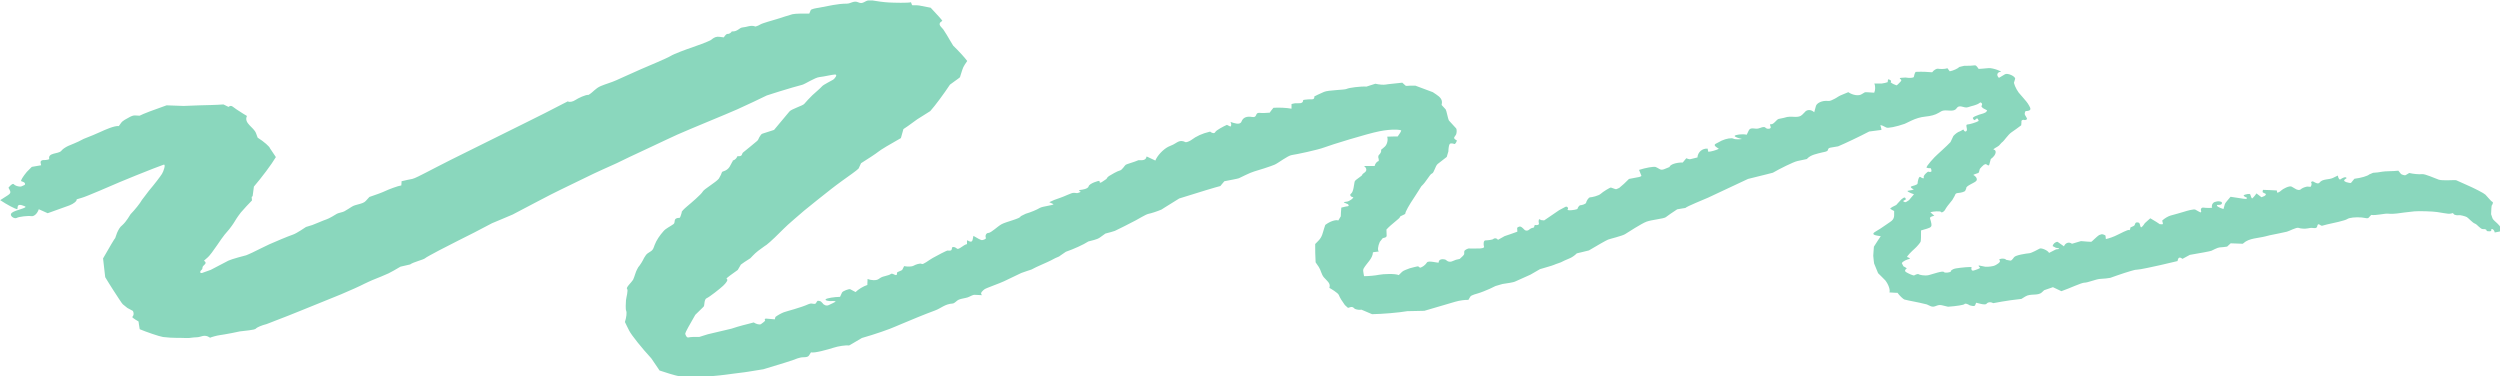 <?xml version="1.0" encoding="UTF-8"?> <svg xmlns="http://www.w3.org/2000/svg" width="279" height="42" viewBox="0 0 279 42" fill="none"><g clip-path="url(#clip0_21_1476)"><path d="M81.601 17.918C81.864 17.967 82.175 17.749 82.295 17.432H82.366C82.892 17.472 82.761 17.165 82.916 17.026C83.442 16.59 83.993 16.164 84.507 15.718C84.65 15.589 84.674 15.401 84.782 15.252C84.865 15.133 84.949 14.955 85.092 14.915L86.384 14.499C87.101 13.637 87.878 12.705 88.105 12.438C88.333 12.17 89.6 11.783 89.743 11.605C89.887 11.427 90.461 10.812 90.664 10.624C90.867 10.436 91.585 9.821 91.74 9.633C91.896 9.445 92.804 9.008 92.984 8.89C93.163 8.771 93.534 8.295 93.175 8.315C92.816 8.335 91.955 8.553 91.453 8.602C90.951 8.652 89.839 9.385 89.528 9.464C89.217 9.544 87.759 9.95 86.97 10.208L86.252 10.436L85.571 10.654C84.889 10.991 83.407 11.694 82.283 12.2C81.159 12.705 76.938 14.419 75.587 15.024L74.368 15.589C73.232 16.114 72.12 16.659 70.972 17.184L70.267 17.512C69.513 17.898 68.162 18.532 67.254 18.919C66.345 19.305 63.392 20.792 62.507 21.198C61.622 21.605 58.418 23.319 57.21 23.943L56.039 24.439L54.903 24.915C53.767 25.529 52.057 26.401 51.125 26.857C50.192 27.313 47.597 28.661 47.442 28.819C47.287 28.978 46.115 29.245 45.768 29.513L45.206 29.642L44.692 29.761C44.214 30.048 43.616 30.385 43.365 30.504C43.114 30.623 42.038 31.079 41.56 31.257L41.141 31.445L40.675 31.663C40.185 31.921 39.013 32.446 38.068 32.843C37.124 33.239 34.159 34.419 33.621 34.647C33.083 34.874 31.194 35.618 30.655 35.816L30.177 36.004L29.735 36.173C29.221 36.302 28.683 36.52 28.551 36.678C28.42 36.837 27.236 36.916 26.758 36.985L26.327 37.075L25.849 37.174C25.323 37.273 24.713 37.382 24.474 37.411C24.235 37.441 23.565 37.62 23.446 37.689C23.111 37.451 22.788 37.411 22.322 37.58C22.071 37.669 21.7 37.63 21.365 37.689C21.019 37.758 20.612 37.709 20.241 37.709H19.811C19.333 37.709 18.616 37.669 18.197 37.61C17.779 37.55 16.26 37.025 15.591 36.738L15.495 36.133L15.459 35.875C14.981 35.608 14.67 35.37 14.765 35.35C14.861 35.33 15.005 35.003 14.825 34.696L14.514 34.528L14.216 34.369C13.964 34.161 13.737 33.973 13.701 33.953C13.666 33.933 13.498 33.685 13.319 33.418C13.139 33.15 12.231 31.763 11.741 30.93L11.645 30.098L11.502 28.839C12.207 27.6 12.817 26.57 12.876 26.54V26.51L12.972 26.243C13.056 25.945 13.271 25.519 13.462 25.301L13.666 25.113C13.905 24.895 14.084 24.647 14.251 24.409L14.574 23.904C15.064 23.398 15.638 22.685 15.842 22.308L16.093 21.981L16.619 21.287C17.252 20.544 17.898 19.692 18.077 19.404C18.257 19.117 18.52 18.324 18.281 18.374L18.089 18.443L17.085 18.82C15.985 19.246 14.323 19.92 13.402 20.306C12.482 20.693 9.672 21.932 9.11 22.08L8.608 22.229H8.56C8.608 22.427 8.237 22.734 7.747 22.923C7.257 23.111 5.631 23.686 5.32 23.795L5.189 23.735L4.328 23.349C4.172 23.834 3.802 24.181 3.479 24.122C3.156 24.062 2.128 24.171 1.865 24.32C1.602 24.469 0.956 24.062 1.327 23.745C1.697 23.428 3.192 23.2 2.773 23.022L2.534 22.933C2.271 22.833 2.008 22.814 1.972 23.081L1.936 23.349C1.661 23.309 0.801 22.853 0.023 22.338L0.872 21.793C1.255 21.545 1.183 21.406 1.04 21.119L0.944 20.951C1.195 20.623 1.458 20.445 1.542 20.564C1.626 20.683 2.08 20.891 2.391 20.802L2.63 20.693L2.761 20.633C2.857 20.505 2.761 20.356 2.582 20.296L2.415 20.237L2.367 20.217C2.283 20.158 2.57 19.692 2.989 19.186L3.431 18.741L3.551 18.622C3.849 18.572 4.316 18.493 4.591 18.443L4.543 18.215C4.471 17.918 4.686 17.839 5.093 17.858C5.224 17.858 5.499 17.779 5.499 17.759C5.308 17.016 6.492 17.204 6.827 16.848L6.934 16.729C7.066 16.59 7.389 16.382 7.64 16.273L7.879 16.174C8.178 16.045 8.488 15.926 8.775 15.787L9.337 15.5C10.019 15.242 10.88 14.875 11.262 14.697C11.645 14.519 12.805 13.993 13.259 14.073L13.522 13.706C13.701 13.458 14.096 13.27 14.419 13.092C14.61 12.982 14.873 12.864 15.088 12.883L15.579 12.913C15.913 12.725 17.276 12.21 18.592 11.754L19.919 11.803L20.493 11.823C21.102 11.793 21.903 11.764 22.298 11.754C22.693 11.744 24.259 11.714 24.94 11.655L25.502 11.932C25.502 11.932 25.718 11.714 25.957 11.892L26.399 12.21C26.913 12.546 27.427 12.873 27.547 12.933V12.973C27.2 13.765 28.336 14.201 28.575 14.875L28.754 15.361C29.472 15.817 30.093 16.362 30.141 16.57L30.237 16.709L30.787 17.531C30.309 18.344 29.197 19.821 28.336 20.822L28.192 21.902C28.192 21.902 28.085 21.951 28.085 21.981L28.121 22.368C27.786 22.695 27.236 23.309 26.877 23.715L26.59 24.102C26.327 24.459 26.136 24.845 25.861 25.212L25.586 25.579C25.239 25.965 24.845 26.451 24.701 26.679C24.558 26.907 23.924 27.799 23.637 28.195L23.35 28.552C23.183 28.76 22.74 29.077 22.776 29.107C23.231 29.404 22.645 29.582 22.609 29.81L22.573 30.028C22.274 30.296 22.262 30.494 22.549 30.464L22.74 30.395L23.517 30.117C24.271 29.721 25.156 29.255 25.49 29.087C25.825 28.918 27.403 28.502 27.463 28.492C27.523 28.482 27.834 28.334 28.145 28.195C28.456 28.056 29.567 27.481 30.058 27.263C30.548 27.045 32.198 26.342 32.664 26.193C33.13 26.044 34.099 25.351 34.147 25.331C34.194 25.311 34.553 25.212 34.852 25.113C35.151 25.014 36.12 24.578 36.418 24.488C36.717 24.399 37.483 23.933 37.602 23.854C37.722 23.775 38.307 23.666 38.439 23.577L38.571 23.497C38.786 23.359 39.025 23.24 39.228 23.091C39.682 22.774 40.483 22.804 40.818 22.427L41.225 21.981C41.918 21.753 42.719 21.456 43.018 21.307C43.317 21.159 44.405 20.742 44.788 20.693L44.812 20.336V20.227C45.218 20.128 45.756 20.009 46.007 19.969C46.258 19.93 47.107 19.474 47.526 19.266C47.944 19.058 49.594 18.186 50.347 17.819C51.101 17.452 53.707 16.154 54.484 15.767C55.261 15.381 57.94 14.043 58.741 13.656C59.542 13.27 62.148 11.952 62.77 11.615L63.356 11.318H63.38C63.547 11.427 63.93 11.357 64.217 11.159C64.504 10.961 65.412 10.535 65.663 10.594L65.735 10.555C66.213 10.267 66.429 9.871 67.05 9.603C67.612 9.365 68.222 9.207 68.772 8.959L69.274 8.731C69.824 8.473 70.853 8.017 71.558 7.71C72.263 7.403 74.463 6.491 74.834 6.253C75.205 6.016 76.735 5.451 77.177 5.312C77.62 5.173 79.007 4.648 79.282 4.499L79.497 4.341C79.724 4.172 79.963 4.053 80.334 4.113L80.776 4.172C80.92 3.934 81.111 3.756 81.195 3.786C81.278 3.815 81.577 3.706 81.661 3.508H81.721C82.307 3.538 82.522 3.082 82.869 3.062C83.335 3.033 83.765 2.775 84.255 2.943L84.303 2.963C84.303 2.963 84.59 2.894 84.841 2.735C85.092 2.577 86.312 2.25 86.659 2.141C87.005 2.032 88.141 1.665 88.44 1.586C88.739 1.506 89.899 1.506 90.317 1.516L90.473 1.14C90.532 1.001 91.059 0.912 91.393 0.862C92.422 0.684 93.426 0.406 94.526 0.406C94.944 0.406 95.291 0.02 95.805 0.268C96.307 0.505 96.547 0.059 96.929 0.05H97.36C97.826 0.139 98.663 0.248 99.201 0.277C99.739 0.307 101.389 0.347 101.664 0.248L101.783 0.565C101.807 0.624 102.274 0.555 102.584 0.614L103.864 0.862C104.569 1.605 105.155 2.26 105.167 2.329L105.131 2.349C104.533 2.706 105.083 3.013 105.275 3.29C105.55 3.687 105.777 4.093 106.016 4.499L106.375 5.094C106.984 5.679 107.69 6.452 107.941 6.808L107.666 7.215C107.415 7.581 107.343 7.998 107.2 8.394C107.164 8.493 107.164 8.612 107.068 8.681L106.016 9.445C105.334 10.475 104.354 11.803 103.816 12.398L103.158 12.814L102.369 13.31C101.58 13.894 100.875 14.39 100.815 14.41V14.43L100.54 15.411C99.368 16.065 98.244 16.739 98.029 16.927C97.814 17.115 96.678 17.849 96.092 18.215L95.865 18.711L95.817 18.81C95.734 18.899 95.399 19.167 95.076 19.395C94.753 19.622 93.366 20.613 92.756 21.099C92.147 21.585 90.15 23.151 89.731 23.517C89.313 23.884 87.83 25.133 87.46 25.529C87.089 25.925 85.846 27.115 85.559 27.313L85.296 27.491C84.829 27.818 84.375 28.145 84.004 28.542L83.741 28.819C83.287 29.097 82.809 29.424 82.677 29.533L82.606 29.662L82.331 30.127C81.661 30.593 81.099 31.019 81.075 31.079L81.099 31.119L81.147 31.178C81.254 31.247 81.051 31.564 80.704 31.892C80.358 32.218 79.162 33.16 78.863 33.279C78.564 33.398 78.636 34.111 78.54 34.201L78.457 34.29L77.596 35.132C76.986 36.173 76.472 37.114 76.472 37.223C76.472 37.332 76.627 37.719 76.831 37.659C77.034 37.6 77.751 37.58 78.05 37.6L78.361 37.501L78.995 37.303C79.724 37.134 80.92 36.856 81.637 36.678L82.259 36.48C82.677 36.341 83.096 36.262 83.514 36.143L84.112 35.984C84.411 36.183 84.782 36.262 84.925 36.173C85.069 36.084 85.427 35.796 85.391 35.766C85.356 35.737 85.272 35.538 85.523 35.558C85.774 35.578 86.456 35.638 86.479 35.638V35.588L86.539 35.37C86.766 35.192 87.197 34.954 87.484 34.845C87.771 34.736 89.373 34.339 90.234 33.943L90.425 33.883C90.568 33.834 90.843 33.953 90.975 33.903C91.106 33.854 91.118 33.665 91.238 33.576C91.286 33.547 91.573 33.596 91.632 33.665L91.8 33.834C91.943 34.062 92.242 34.161 92.481 34.052C92.721 33.943 93.282 33.675 93.259 33.646C93.235 33.616 93.019 33.576 92.804 33.596C92.589 33.616 92.063 33.566 92.135 33.418C92.206 33.269 93.187 33.13 93.749 33.13L93.964 32.655C94.048 32.466 94.777 32.218 94.885 32.278L95.483 32.595C95.769 32.298 96.355 31.941 96.798 31.802V31.663L96.822 31.128C97.252 31.307 97.802 31.317 98.041 31.148L98.268 31C98.567 30.801 99.141 30.782 99.428 30.573C99.667 30.405 100.133 31.039 100.11 30.435C100.11 30.326 100.636 30.227 100.707 30.088L100.899 29.701C101.317 29.781 101.795 29.761 101.963 29.652C102.13 29.543 102.704 29.335 102.859 29.453C103.015 29.572 103.661 29.027 104.091 28.79C104.521 28.552 105.681 27.927 105.777 27.957C105.872 27.987 106.231 27.997 106.207 27.818L106.243 27.689L106.267 27.6C106.375 27.511 106.614 27.581 106.805 27.749C106.996 27.917 107.546 27.293 107.917 27.244V26.877C107.893 26.649 108.431 27.303 108.551 26.728L108.634 26.322C109.041 26.579 109.471 26.798 109.579 26.798C109.687 26.798 110.105 26.679 110.021 26.53C109.938 26.381 109.997 26.005 110.308 25.995C110.619 25.985 111.301 25.281 111.791 25.014C112.281 24.746 113.931 24.379 113.895 24.142L114.027 24.072L114.469 23.854C115.019 23.696 115.712 23.408 116.035 23.21C116.358 23.012 117.506 22.933 117.578 22.784L117.53 22.764L117.099 22.566C117.374 22.417 117.912 22.199 118.307 22.08C118.702 21.961 119.646 21.486 119.802 21.525H119.957L120.208 21.555C120.507 21.486 120.674 21.396 120.567 21.367C120.459 21.337 120.328 21.218 120.543 21.198C120.758 21.178 121.428 21.089 121.499 20.782C121.571 20.475 122.647 20.128 122.695 20.197L122.719 20.287L122.743 20.386C122.743 20.386 122.838 20.405 122.97 20.316C123.101 20.227 123.484 19.969 123.484 19.969C123.484 19.969 123.556 19.781 123.771 19.642C123.986 19.503 124.728 19.077 124.979 19.028C125.23 18.978 125.517 18.463 125.636 18.384C125.756 18.304 126.617 18.076 127.047 17.878H127.454C127.98 17.849 127.932 17.442 127.968 17.462L128.936 17.918C129.151 17.373 129.797 16.679 130.371 16.382L130.933 16.134C131.327 15.956 131.638 15.52 132.308 15.867C132.392 15.906 132.786 15.748 132.942 15.629C133.503 15.203 134.173 14.895 134.974 14.707L135.046 14.687C135.297 14.895 135.548 14.915 135.632 14.727C135.715 14.539 136.576 14.083 136.923 13.934L137.306 14.122H137.318C137.437 14.043 137.437 13.805 137.318 13.607L137.664 13.716C138.131 13.855 138.453 13.845 138.561 13.547C138.728 13.101 139.159 12.953 139.721 13.052C140.378 13.171 140.008 12.537 140.57 12.596C140.928 12.636 141.311 12.596 141.682 12.576C141.729 12.576 141.765 12.467 141.813 12.408L142.112 12.031C142.71 11.982 143.618 12.031 144.133 12.13V11.615C144.133 11.615 144.384 11.536 144.527 11.526C144.91 11.496 145.424 11.645 145.436 11.169C145.436 11.139 145.806 11.11 146.01 11.09C146.297 11.06 146.703 11.189 146.679 10.812V10.763C146.775 10.703 147.253 10.475 147.755 10.257C148.258 10.039 150.039 10.049 150.29 9.92C150.541 9.791 151.82 9.623 152.502 9.663L152.992 9.504L153.494 9.345C153.901 9.445 154.427 9.484 154.654 9.435C154.881 9.385 155.969 9.296 156.495 9.227L156.866 9.563C156.926 9.613 157.177 9.563 157.332 9.563H157.966C158.552 9.782 159.425 10.099 159.903 10.287L160.274 10.535C160.728 10.832 160.991 11.129 160.907 11.565L160.883 11.714C161.039 11.892 161.254 12.11 161.338 12.21C161.421 12.309 161.601 13.28 161.684 13.419L161.78 13.537C162.007 13.805 162.27 14.053 162.497 14.32C162.605 14.449 162.569 14.856 162.497 15.014C162.426 15.203 162.067 15.381 162.474 15.609L162.593 15.678C162.509 15.946 162.378 16.114 162.282 16.065C162.187 16.015 161.888 15.956 161.792 16.065C161.696 16.174 161.649 16.56 161.637 16.907L161.541 17.224L161.457 17.512C161.182 17.739 160.728 18.086 160.453 18.294C160.178 18.503 160.046 19.295 159.807 19.365C159.568 19.434 159.162 20.306 158.624 20.782L158.301 21.297L157.823 22.041C157.273 22.853 156.83 23.646 156.842 23.805C156.854 23.963 156.22 24.082 156.232 24.221C156.244 24.36 155.276 25.004 154.726 25.618L154.75 26.302C154.75 26.56 154.343 26.53 154.295 26.599L153.985 26.996C153.769 27.471 153.722 27.957 153.877 28.066L153.494 28.116C153.399 28.125 153.219 28.145 153.219 28.165C153.195 28.849 152.538 29.354 152.191 29.949C152.095 30.108 152.131 30.306 152.167 30.484L152.227 30.821C152.729 30.821 153.494 30.752 153.913 30.663C154.331 30.573 155.742 30.514 156.101 30.702L156.471 30.335C156.663 30.157 157.033 30.068 157.332 29.939C157.38 29.919 158.241 29.701 158.265 29.721L158.48 29.88C158.743 29.82 159.09 29.553 159.245 29.295C159.401 29.037 160.465 29.364 160.561 29.305V29.245C160.596 28.79 161.302 28.938 161.362 29.008C161.828 29.453 162.21 29.037 162.581 28.968L162.904 28.898C163.167 28.68 163.394 28.433 163.406 28.354C163.418 28.274 163.382 28.056 163.442 27.977C163.502 27.898 163.813 27.699 163.992 27.729C164.171 27.759 164.841 27.719 165.02 27.729C165.2 27.739 165.69 27.699 165.618 27.521C165.546 27.343 165.534 26.827 165.773 26.827C166.013 26.827 166.598 26.758 166.658 26.669C166.718 26.579 167.017 26.53 167.172 26.768L167.686 26.48L167.914 26.352C168.213 26.253 168.858 26.035 169.336 25.856L169.313 25.44C169.313 25.39 169.516 25.281 169.623 25.281C169.731 25.281 169.863 25.38 169.934 25.45L170.078 25.588C170.221 25.777 170.496 25.787 170.676 25.608L170.855 25.489C170.951 25.43 171.19 25.42 171.202 25.361L171.226 25.262C171.226 25.152 171.297 25.083 171.393 25.113C171.489 25.142 171.799 25.113 171.74 24.924C171.68 24.736 171.692 24.27 171.955 24.558L172.134 24.578L172.326 24.598C172.553 24.449 173.318 23.933 173.999 23.458L174.705 23.081C174.836 23.012 175.004 23.111 174.992 23.27V23.319C174.86 23.398 174.956 23.468 175.183 23.468C175.41 23.468 176.044 23.388 176.056 23.289C176.068 23.19 176.235 22.903 176.379 22.903C176.522 22.903 176.988 22.774 177.012 22.615C177.036 22.457 177.275 22.021 177.467 22.021C177.658 22.021 178.423 21.842 178.65 21.624C178.878 21.406 179.667 20.921 179.774 20.931L179.87 20.96C180.049 21.01 180.312 21.149 180.396 21.109L180.707 20.97C180.982 20.762 181.472 20.306 181.795 19.969L182.943 19.751C183.038 19.732 183.194 19.652 183.182 19.622L182.919 18.959C183.672 18.721 184.509 18.572 184.76 18.631L184.951 18.721C185.202 18.84 185.322 19.048 185.752 18.869L186.314 18.641C186.386 18.354 187.056 18.126 187.797 18.136L188.191 17.66C188.191 17.66 188.514 17.799 188.622 17.769L189.435 17.571C189.471 16.976 189.985 16.53 190.583 16.59V16.649L190.643 16.937C190.941 16.927 191.468 16.778 191.826 16.61L191.539 16.412C191.145 16.134 191.491 16.045 191.683 15.936L192.125 15.698C192.651 15.46 193.249 15.361 193.464 15.48C193.679 15.599 194.588 15.53 194.337 15.49C194.086 15.45 193.512 15.262 193.596 15.153C193.679 15.044 194.397 14.915 194.935 15.034L195.162 14.558C195.353 14.142 195.891 14.439 196.226 14.34L196.453 14.271C196.704 14.162 196.955 14.142 197.015 14.241C197.075 14.34 197.386 14.449 197.565 14.31C197.745 14.172 197.35 13.825 197.649 13.865C197.948 13.904 198.271 13.31 198.51 13.27C198.749 13.23 199.418 13.082 199.454 13.052H199.502C200.04 12.943 200.722 13.22 201.128 12.804L201.403 12.527C201.642 12.2 202.121 12.2 202.467 12.527L202.659 11.823C202.742 11.526 203.316 11.179 204.057 11.268C204.249 11.288 204.512 11.139 204.715 11.04C204.966 10.921 205.169 10.743 205.432 10.634L206.269 10.287C206.772 10.634 207.453 10.733 207.776 10.505L208.087 10.317C208.159 10.277 208.314 10.297 208.422 10.297L209.163 10.346C209.294 10.059 209.306 9.603 209.175 9.326H209.976C210.239 9.296 210.55 9.217 210.669 9.167V9.118L210.705 8.85C210.992 8.89 211.124 9.038 210.992 9.177L211.04 9.217C211.195 9.345 211.423 9.445 211.65 9.524C211.686 9.534 211.877 9.355 211.961 9.256C212.056 9.157 212.2 9.038 212.188 8.939C212.176 8.84 211.793 8.701 212.212 8.681L212.642 8.652C213.144 8.731 213.575 8.691 213.587 8.572C213.599 8.454 213.706 8.067 213.802 8.017H213.898C214.22 8.008 214.543 7.998 214.866 8.017L215.631 8.067C215.811 7.819 216.109 7.641 216.289 7.671C216.468 7.7 216.982 7.74 217.329 7.611L217.568 7.928L217.592 7.958C217.999 7.879 218.477 7.661 218.668 7.472L218.871 7.423L219.206 7.344C219.625 7.353 220.151 7.334 220.378 7.294C220.605 7.254 220.76 7.681 220.832 7.69C220.904 7.7 221.442 7.641 221.932 7.601C222.422 7.562 223.546 8.017 223.271 8.017C222.996 8.017 222.697 8.315 223.08 8.691L223.761 8.285C224.048 8.117 224.969 8.533 224.885 8.81L224.754 9.246C224.861 9.692 225.208 10.307 225.519 10.604L225.77 10.892C226.021 11.179 226.284 11.476 226.452 11.793C226.571 12.031 226.834 12.378 226.069 12.398C226.021 12.398 225.938 12.636 225.961 12.745C225.997 12.903 226.153 13.052 226.201 13.22L226.224 13.29C226.117 13.379 225.973 13.428 225.926 13.389C225.878 13.349 225.579 13.359 225.591 13.557V13.696L225.567 13.983C225.268 14.211 224.778 14.568 224.455 14.786C224.132 15.004 223.594 15.777 223.498 15.827C223.403 15.876 223.235 16.094 223.092 16.243C222.948 16.392 222.267 16.669 222.53 16.709C222.793 16.748 222.865 17.244 222.171 17.749L222.004 18.374C221.944 18.612 221.669 18.285 221.597 18.314L221.406 18.384C221.239 18.522 221.047 18.721 220.964 18.83C220.88 18.939 220.916 19.266 220.748 19.315C220.581 19.365 220.127 19.514 220.246 19.543C220.366 19.573 220.725 19.89 220.581 20.148C220.438 20.405 219.35 20.723 219.433 21.03L219.326 21.277C219.266 21.406 218.835 21.515 218.549 21.535C218.166 21.565 218.226 21.724 218.13 21.882L217.879 22.318C217.496 22.764 217.138 23.25 217.078 23.398C217.018 23.547 216.695 23.805 216.636 23.666C216.576 23.527 215.715 23.587 215.428 23.686L215.595 23.834L215.87 24.082C215.607 24.122 215.392 24.231 215.392 24.31V24.379C215.452 24.587 215.524 24.786 215.547 24.994C215.583 25.242 215.536 25.38 215.057 25.519L214.388 25.717C214.388 26.282 214.388 26.857 214.34 26.976C214.292 27.095 213.933 27.531 213.658 27.769C213.383 28.007 212.726 28.661 212.845 28.69C212.965 28.72 213.276 28.869 213.085 28.898C212.893 28.928 212.283 29.166 212.248 29.384L212.343 29.562L212.427 29.721C212.702 29.85 212.845 29.979 212.762 29.999C212.678 30.018 212.487 30.217 212.714 30.365C212.941 30.514 213.551 30.791 213.634 30.732C213.718 30.672 214.041 30.534 214.113 30.603C214.184 30.672 214.806 30.811 215.249 30.702C215.691 30.593 216.803 30.187 216.934 30.355C217.066 30.524 217.771 30.355 217.712 30.306C217.652 30.256 217.831 30.028 218.309 29.949C218.788 29.87 220.091 29.731 220.031 29.84C219.971 29.949 219.983 30.256 220.234 30.197C220.485 30.137 221.035 29.929 220.976 29.88C220.916 29.83 220.701 29.592 220.88 29.632C221.059 29.672 221.49 29.761 221.573 29.771C221.657 29.781 222.135 29.771 222.47 29.681C222.805 29.592 223.379 29.206 223.152 29.047C222.925 28.889 223.714 28.75 223.893 28.998L224.323 29.077H224.371C224.419 29.127 224.598 28.958 224.766 28.71C224.933 28.462 226.177 28.284 226.452 28.264C226.727 28.244 227.456 27.828 227.635 27.739C227.815 27.65 228.532 27.927 228.675 28.225L229.237 27.937L229.453 27.828C229.931 27.799 229.919 27.719 229.429 27.65L229.19 27.521L229.07 27.462C229.13 27.204 229.369 26.996 229.62 26.986L229.692 27.035L230.337 27.491C230.493 27.095 230.899 26.956 231.234 27.204L231.832 27.026L232.238 26.907C232.812 26.956 233.326 26.996 233.386 26.986C233.446 26.976 234.008 26.391 234.259 26.233L234.534 26.143C234.63 26.114 234.976 26.243 234.976 26.312L235.012 26.679C235.371 26.609 235.945 26.401 236.28 26.223C236.614 26.044 237.523 25.608 237.571 25.668C237.619 25.727 237.75 25.678 237.75 25.39L238.133 25.212C238.348 25.113 238.169 24.706 238.671 24.845C238.814 24.885 238.814 25.142 238.886 25.301L238.922 25.361C238.982 25.41 239.173 25.212 239.364 24.905L239.627 24.667L239.974 24.36C240.452 24.637 240.931 24.934 241.038 25.024H241.158C241.433 25.053 241.397 24.994 241.349 24.806L241.301 24.617C241.529 24.389 241.959 24.132 242.246 24.052C242.533 23.973 243.489 23.715 243.752 23.626C244.015 23.537 244.852 23.299 245.008 23.398C245.163 23.497 245.57 23.715 245.606 23.706C245.641 23.696 245.677 23.587 245.63 23.497C245.582 23.408 245.63 23.131 245.905 23.17C246.18 23.21 246.957 23.24 246.873 23.141C246.789 23.041 246.849 22.685 247.148 22.546L247.423 22.477C247.566 22.437 247.901 22.497 247.937 22.556C248.045 22.764 247.877 22.883 247.519 22.873H247.447C247.291 22.962 247.602 23.17 248.14 23.329L248.284 22.814C248.332 22.655 248.475 22.506 248.595 22.358L248.929 21.961C249.456 22.031 250.101 22.13 250.376 22.179L250.627 22.199H250.687C250.783 22.13 250.783 22.05 250.675 22.021C250.567 21.991 250.281 21.832 250.436 21.763C250.591 21.694 251.094 21.565 251.129 21.704C251.165 21.842 251.285 22.16 251.333 22.15C251.381 22.14 251.632 21.872 251.823 21.585L252.313 21.961L252.385 22.011C252.887 21.852 253.018 21.644 252.684 21.555L252.528 21.466C252.469 21.426 252.552 21.188 252.552 21.188C253.066 21.198 253.58 21.228 254.095 21.258C254.118 21.258 254.095 21.396 254.118 21.456V21.486C254.202 21.525 254.417 21.426 254.585 21.258C254.752 21.089 255.481 20.703 255.733 20.822L255.924 20.931L256.127 21.05C256.366 21.218 256.653 21.248 256.761 21.129C256.868 21.01 257.359 20.782 257.622 20.831L257.861 20.851C257.861 20.851 257.98 20.663 257.968 20.574V20.465C257.861 20.356 257.933 20.247 258.112 20.237L258.208 20.287C258.423 20.405 258.71 20.574 258.865 20.376C259.188 19.94 259.881 20.078 260.348 19.86L260.898 19.593C260.957 19.93 261.101 20.108 261.221 19.999C261.34 19.89 261.842 19.632 261.878 19.89L261.794 19.94C261.507 20.108 261.579 20.227 261.842 20.326C261.998 20.386 262.344 20.445 262.368 20.415L262.751 19.95C263.492 19.86 264.233 19.642 264.413 19.464L264.628 19.375L264.831 19.285C265.13 19.276 265.597 19.216 265.883 19.157C266.17 19.097 267.139 19.117 267.653 19.048L267.94 19.404C268.012 19.494 268.394 19.593 268.454 19.553L268.873 19.305C269.327 19.414 269.973 19.474 270.307 19.434C270.642 19.395 271.73 19.9 272.161 20.049C272.591 20.197 273.99 20.058 274.121 20.118L274.253 20.177L275.185 20.594C276.214 21.04 277.194 21.555 277.373 21.724C277.553 21.892 277.983 22.457 278.151 22.526C278.318 22.596 278.079 22.942 278.067 22.952C278.055 22.962 278.019 23.408 278.007 23.904L278.151 24.33C278.222 24.548 278.509 24.736 278.701 24.934L278.892 25.133C279.119 25.38 279.155 25.698 278.976 25.836L278.76 25.876L278.414 25.945C278.378 25.737 278.234 25.559 278.091 25.549L278.031 25.588C278.031 25.588 278.031 25.777 277.995 25.787L277.816 25.816C277.613 25.816 277.469 25.787 277.505 25.727C277.541 25.668 277.397 25.539 277.11 25.569C276.823 25.598 276.441 25.024 276.202 24.954C275.963 24.885 275.472 24.33 275.305 24.231C275.138 24.132 274.54 23.983 274.42 24.013C274.301 24.043 273.918 24.023 273.834 23.884L273.739 23.775C273.739 23.775 273.524 23.854 273.404 23.854H273.225C273.021 23.834 272.471 23.745 272.005 23.666C271.539 23.587 269.925 23.537 269.446 23.587C268.968 23.636 267.629 23.795 267.498 23.825C267.366 23.854 266.78 23.884 266.481 23.844C266.182 23.805 265.13 24.072 264.628 23.983L264.305 24.33C264.305 24.33 264.21 24.36 264.162 24.36L263.564 24.27C262.894 24.211 262.165 24.29 261.95 24.449C261.735 24.607 260.336 24.915 259.714 25.043L259.152 25.192C258.973 25.242 258.686 24.756 258.602 25.252C258.542 25.598 258.1 25.39 257.825 25.44L257.538 25.489C257.215 25.549 256.761 25.519 256.522 25.43C256.283 25.341 255.47 25.797 255.218 25.856C254.967 25.916 253.855 26.153 253.317 26.253L252.851 26.371C252.014 26.589 251.01 26.57 250.388 27.125L250.304 27.204C250.017 27.184 249.396 27.164 248.941 27.154L248.643 27.432L248.547 27.521C248.308 27.561 247.925 27.6 247.71 27.61C247.495 27.62 246.897 27.937 246.789 27.987C246.682 28.036 245.462 28.264 244.386 28.443L243.561 28.889C243.561 28.889 243.155 28.512 243.047 28.988L243.011 29.136C242.569 29.245 241.708 29.444 241.11 29.582C240.512 29.721 238.731 30.108 238.468 30.098C238.205 30.088 237.463 30.355 237.081 30.464C236.698 30.573 235.634 30.97 235.503 31.009C235.371 31.049 234.725 31.108 234.343 31.128C233.96 31.148 232.956 31.555 232.633 31.545C232.31 31.535 230.947 32.189 230.05 32.496L229.154 32.07L229.106 32.05C228.986 32.1 228.544 32.248 228.126 32.387L227.862 32.635C227.42 33.041 226.595 32.724 226.021 33.091L225.591 33.358C224.826 33.438 223.845 33.576 223.427 33.656L223.044 33.725L222.434 33.834C222.183 33.675 221.848 33.705 221.693 33.903C221.538 34.102 220.641 33.794 220.533 33.784V33.804C220.426 33.953 220.509 34.22 220.115 34.141L219.84 34.082C219.565 33.903 219.29 33.834 219.242 33.933C219.194 34.032 218.309 34.171 217.401 34.23L216.695 34.062C216.157 33.933 215.918 34.389 215.44 34.161L215.033 33.973C214.507 33.844 213.886 33.705 213.646 33.665C213.407 33.626 212.666 33.467 212.535 33.428C212.403 33.388 211.973 32.982 211.757 32.674H211.542L210.861 32.635C210.968 32.367 210.765 31.763 210.406 31.297L210.012 30.9L209.593 30.484C209.378 29.939 209.175 29.453 209.151 29.404C209.127 29.354 209.103 28.958 209.055 28.552L209.079 28.165L209.127 27.531C209.402 27.095 209.737 26.57 209.892 26.361L209.581 26.312C208.744 26.183 209.091 25.965 209.45 25.757C209.988 25.46 210.43 25.093 210.932 24.776C211.518 24.409 211.363 24.003 211.387 23.587V23.547C211.267 23.497 211.076 23.388 210.968 23.309C210.861 23.23 211.458 22.952 211.626 22.873L211.71 22.774L211.973 22.487C212.283 22.11 212.582 21.942 212.642 22.11L212.69 22.209C212.75 22.348 212.08 22.397 212.606 22.566C212.678 22.586 212.893 22.447 213.013 22.358C213.108 22.288 213.168 22.189 213.24 22.1L213.599 21.684C213.037 21.486 212.738 21.307 212.941 21.287C213.144 21.268 213.694 21.159 213.539 21.109C213.383 21.059 213.156 20.891 213.288 20.812C213.419 20.732 214.005 20.663 214.005 20.455C214.005 20.247 214.149 19.622 214.316 19.751C214.483 19.88 214.77 19.989 214.687 19.791C214.603 19.593 215.141 19.127 215.201 19.157C215.261 19.186 215.524 19.226 215.547 19.117C215.571 19.008 215.512 18.691 215.344 18.77H215.249C215.165 18.77 214.974 18.701 214.986 18.691L215.105 18.473C215.261 18.245 215.619 17.839 215.882 17.561C216.145 17.284 217.281 16.293 217.676 15.857L217.891 15.401L217.999 15.173C218.202 14.945 218.513 14.717 218.704 14.667C218.895 14.618 219.11 14.37 219.146 14.499C219.182 14.628 219.362 14.776 219.481 14.588C219.601 14.4 219.302 13.904 219.553 13.894C219.804 13.884 220.569 13.656 220.82 13.498L220.784 13.389C220.641 12.973 220.45 13.458 220.33 13.399C220.234 13.359 220.139 13.161 220.175 13.131L220.378 12.992C220.653 12.864 221.095 12.715 221.346 12.655L221.55 12.566C221.657 12.517 221.789 12.338 221.753 12.319C221.585 12.19 221.275 12.11 221.191 11.962L221.119 11.853C221.263 11.674 221.215 11.476 221 11.427L220.952 11.466C220.593 11.754 220.067 11.803 219.637 11.962C219.17 12.13 218.692 11.575 218.345 12.101C218.058 12.517 217.377 12.259 216.887 12.338C216.707 12.368 216.54 12.477 216.384 12.576C215.942 12.844 215.452 12.953 214.866 13.012C214.34 13.062 213.802 13.23 213.359 13.438L212.57 13.815C211.614 14.152 210.681 14.33 210.514 14.231C210.347 14.132 209.808 13.874 209.856 14.003C209.904 14.132 209.988 14.469 209.964 14.509H209.892L208.601 14.677C207.501 15.252 205.935 15.995 205.134 16.332L204.309 16.471C203.914 16.54 204.069 16.748 203.914 16.848C203.783 16.937 203.555 16.966 203.376 17.006C202.754 17.165 202.085 17.274 201.69 17.7L201.642 17.749C201.523 17.779 201.068 17.878 200.614 17.967C200.16 18.057 198.546 18.869 197.852 19.276L197.111 19.464L195.078 19.969C193.177 20.871 191.169 21.813 190.619 22.06C190.069 22.308 188.311 23.002 188.084 23.21L187.821 23.25L187.175 23.359C186.685 23.676 186.111 24.072 185.896 24.241C185.681 24.409 184.318 24.528 183.756 24.736C183.194 24.944 181.675 25.935 181.352 26.134C181.03 26.332 179.691 26.649 179.463 26.738C179.236 26.827 178.1 27.481 177.323 27.947L176.474 28.155L175.972 28.274C175.745 28.512 175.374 28.76 175.147 28.839C174.92 28.918 174.298 29.216 174.191 29.275C174.083 29.335 173.665 29.444 173.437 29.553C173.21 29.662 172.314 29.89 171.859 30.038L171.501 30.246L170.795 30.653C169.946 31.029 169.157 31.376 169.049 31.436C168.942 31.495 168.165 31.634 167.675 31.693L167.268 31.812L166.897 31.921C166.539 32.109 165.929 32.387 165.546 32.526L165.2 32.655C164.805 32.803 164.195 32.902 164.076 33.12L163.872 33.467C163.514 33.447 162.856 33.537 162.402 33.675C161.947 33.814 159.951 34.399 158.958 34.686L158.038 34.706L157.057 34.726C156.077 34.894 154.307 35.043 153.124 35.063L152.215 34.676L151.928 34.557C151.749 34.607 151.426 34.567 151.199 34.468L151.091 34.369C150.828 34.102 150.493 34.419 150.41 34.339L150.087 34.042C149.812 33.675 149.501 33.18 149.417 32.932C149.334 32.684 148.473 32.189 148.365 32.129V32.09C148.533 31.614 148.054 31.317 147.743 30.95C147.456 30.603 147.421 30.167 147.181 29.8L146.823 29.275C146.787 28.671 146.763 27.749 146.775 27.234L147.134 26.867C147.564 26.431 147.612 25.985 147.767 25.509L147.899 25.103C148.413 24.706 149.059 24.488 149.357 24.607L149.501 24.36L149.632 24.142C149.632 23.874 149.668 23.438 149.692 23.17L150.099 23.071L150.242 23.041C150.517 23.041 150.601 22.923 150.422 22.784L150.278 22.724L150.111 22.655C149.872 22.596 149.955 22.536 150.29 22.506C150.625 22.477 151.163 22.021 150.996 22.011C150.828 22.001 150.529 21.783 150.792 21.595C151.055 21.406 151.115 20.534 151.175 20.277C151.235 20.019 152.119 19.622 152.036 19.454L152.119 19.385L152.323 19.226C152.562 19.048 152.526 18.73 152.215 18.522H153.411C153.458 18.265 153.662 18.017 153.865 17.967V17.749C153.781 17.561 153.805 17.343 153.913 17.264C154.02 17.184 154.212 16.897 154.116 16.729L154.307 16.57L154.558 16.352C154.81 16.104 154.929 15.609 154.81 15.252L155.503 15.232H155.981C156.173 14.975 156.352 14.687 156.376 14.578C156.4 14.469 155.348 14.37 153.949 14.648C152.55 14.925 148.509 16.174 147.791 16.451C147.074 16.729 144.623 17.244 144.168 17.303C143.714 17.363 142.662 18.195 142.255 18.374C141.849 18.552 140.402 19.018 139.96 19.137C139.517 19.256 138.406 19.831 138.262 19.89C138.119 19.95 137.234 20.108 136.636 20.227L136.313 20.613L136.194 20.762C135.835 20.841 133.766 21.466 131.602 22.15L129.976 23.16L129.618 23.388C129.127 23.596 128.482 23.805 128.171 23.864C127.86 23.924 126.987 24.479 126.736 24.598C126.485 24.716 125.66 25.142 125.445 25.262C125.23 25.38 124.536 25.717 124.417 25.767C124.297 25.816 123.699 25.985 123.365 26.064L122.743 26.51C122.575 26.629 122.336 26.718 122.109 26.778L121.463 26.946C120.937 27.293 119.802 27.808 118.953 28.096L118.331 28.522L118.199 28.621C117.996 28.69 117.59 28.889 117.291 29.057C116.992 29.226 115.629 29.781 115.115 30.078L114.577 30.256L113.979 30.464C113.393 30.742 112.52 31.158 112.054 31.386C111.588 31.614 110.045 32.149 109.878 32.278C109.71 32.407 109.292 32.714 109.603 32.942L108.778 32.902C108.527 32.892 108.264 33.1 107.989 33.19C107.666 33.289 107.307 33.319 107.008 33.438C106.745 33.547 106.554 33.854 106.315 33.873C105.454 33.923 105.012 34.409 104.354 34.647C103.063 35.122 101.819 35.648 100.564 36.173L99.954 36.43C99.308 36.728 97.623 37.312 96.188 37.719L95.112 38.353L94.765 38.551C94.347 38.512 93.558 38.63 93.007 38.809C92.457 38.987 90.832 39.453 90.509 39.314L90.293 39.661C90.114 39.949 89.636 39.82 89.313 39.909L88.99 39.998C88.667 40.147 86.958 40.692 85.2 41.207L83.478 41.485L83.084 41.544C82.641 41.594 82.115 41.663 81.9 41.693C81.685 41.722 80.441 41.901 79.617 41.96C78.791 42.02 76.245 42.01 75.826 41.98C75.408 41.95 74.057 41.495 73.602 41.346L73.459 41.128L72.682 39.988C71.606 38.819 70.494 37.431 70.219 36.906L69.98 36.43L69.741 35.935C69.908 35.429 69.968 34.874 69.884 34.696C69.8 34.518 69.836 33.804 69.86 33.507C69.884 33.209 70.135 32.387 69.98 32.238C69.824 32.09 70.494 31.495 70.649 31.227L70.757 30.97C70.876 30.672 70.936 30.365 71.092 30.078L71.223 29.83C71.45 29.572 71.737 29.097 71.881 28.78L72.06 28.502C72.156 28.344 72.359 28.205 72.55 28.096C72.909 27.898 72.945 27.64 73.052 27.352C73.256 26.808 73.626 26.272 74.057 25.787C74.32 25.48 74.81 25.271 75.169 25.004C75.432 24.806 75.049 24.32 75.838 24.31C75.922 24.31 76.006 23.933 76.077 23.735V23.686C76.041 23.626 76.317 23.329 76.699 23.012C77.082 22.695 78.277 21.674 78.421 21.387C78.564 21.099 79.891 20.356 80.226 19.93L80.453 19.514C80.525 19.385 80.537 19.177 80.657 19.147C81.47 18.919 81.494 18.374 81.793 17.948V17.928L81.601 17.918Z" fill="#8AD7BD"></path></g><defs><clipPath id="clip0_21_1476"><rect width="279" height="42" fill="white"></rect></clipPath></defs></svg> 